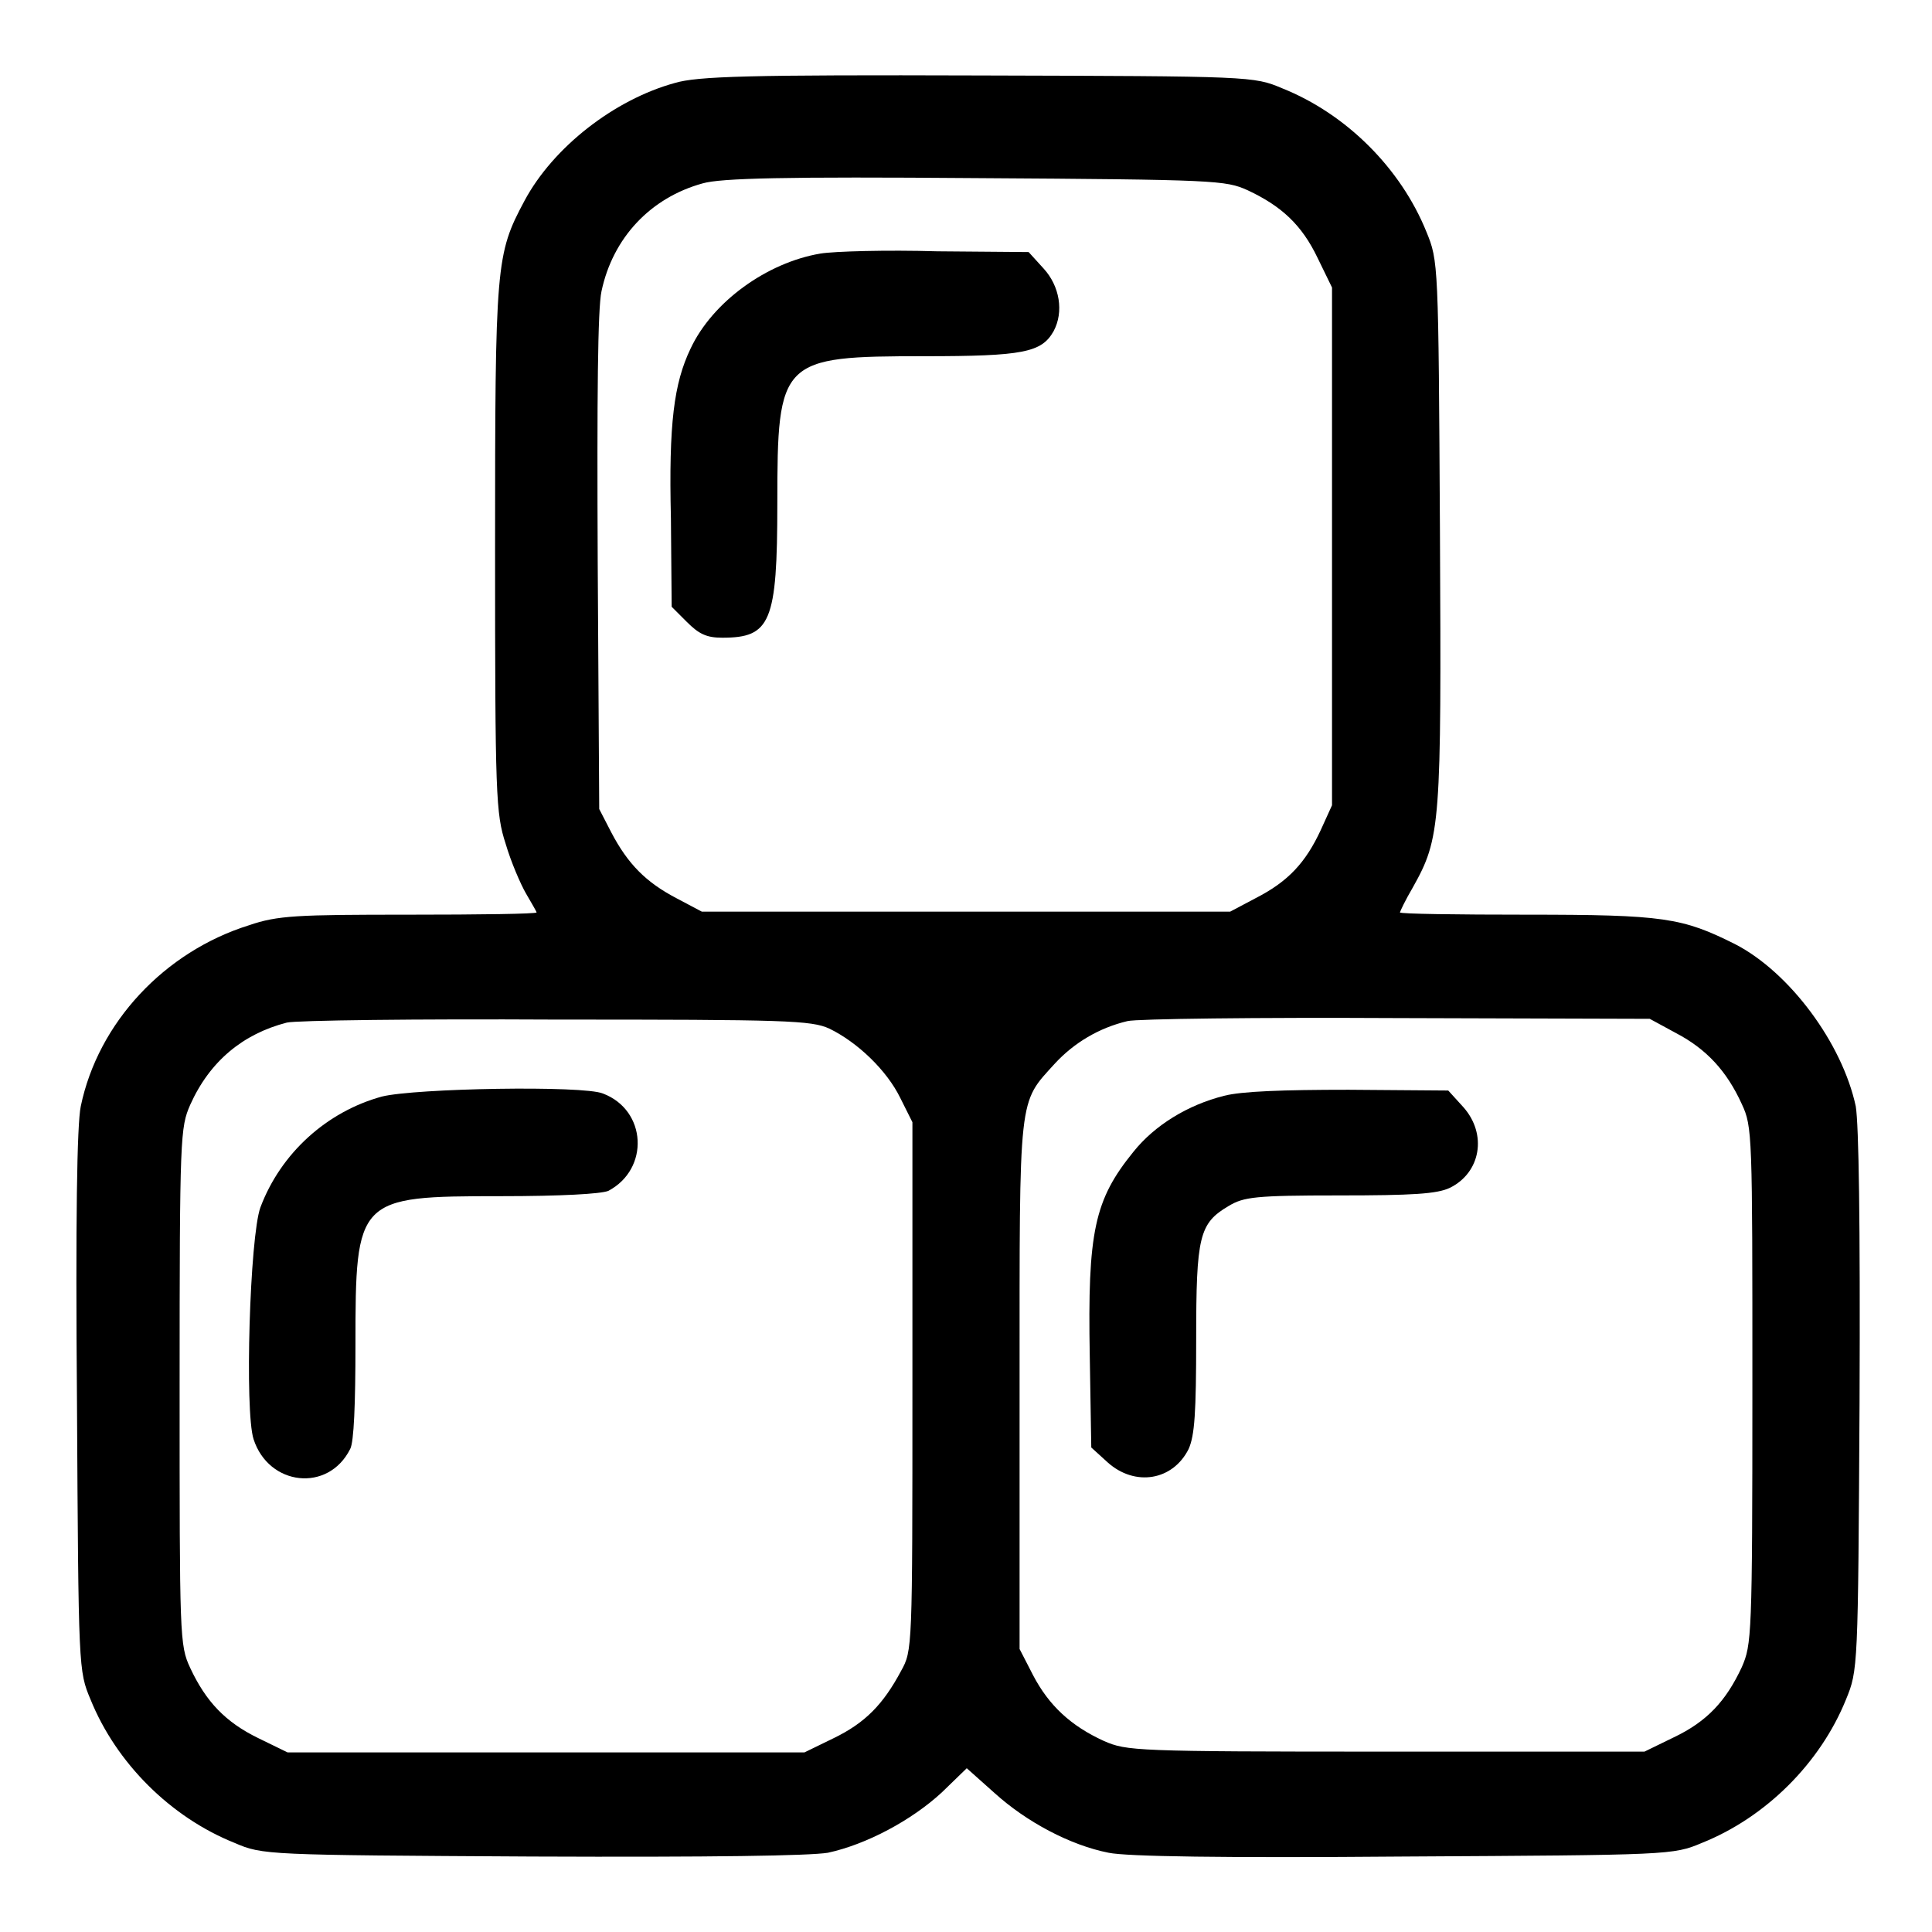 <svg xmlns="http://www.w3.org/2000/svg" xmlns:xlink="http://www.w3.org/1999/xlink" x="0px" y="0px" viewBox="0 0 256 256" xml:space="preserve"><g><g><g><path fill="#000000" d="M89.4,11c-8,2.2-16.1,8.5-19.9,15.6c-3.8,7.1-3.9,8.3-3.9,46.2c0,32.7,0.1,35,1.4,39c0.7,2.4,2,5.4,2.7,6.6c0.7,1.2,1.4,2.4,1.4,2.5c0,0.2-7.6,0.3-16.9,0.3c-14.9,0-17.4,0.1-21.2,1.4c-11.2,3.5-20,12.9-22.3,24c-0.5,2.4-0.7,15.1-0.5,39.2c0.2,35.4,0.2,35.6,1.8,39.4c3.4,8.4,10.6,15.6,19.1,19c3.7,1.6,4.2,1.6,39.4,1.8c24.1,0.1,36.7-0.1,39.2-0.5c5.1-1.1,11.1-4.3,15.1-8l3.3-3.2l3.7,3.3c4.2,3.8,10,6.9,15.1,7.9c2.4,0.5,15.1,0.7,39.2,0.5c35.2-0.2,35.6-0.2,39.4-1.8c8.5-3.4,15.7-10.6,19.1-19c1.6-3.9,1.6-4.1,1.8-39.4c0.1-24.1-0.1-36.7-0.5-39.2c-1.8-8.4-8.8-17.8-16-21.5c-7-3.5-9.4-3.9-27.6-3.9c-9.2,0-16.8-0.1-16.8-0.3c0-0.1,0.7-1.6,1.7-3.3c3.7-6.6,3.8-8.2,3.6-47.2c-0.2-35.6-0.2-35.8-1.8-39.7c-3.4-8.4-10.6-15.6-19.1-19c-3.8-1.6-4.1-1.6-40.1-1.7C99.2,9.9,92.4,10.1,89.4,11z M165.3,25.2c4.5,2.1,7.2,4.6,9.3,9l1.9,3.9v34.3v34.3L175,110c-2,4.3-4.3,6.8-8.6,9l-3.4,1.8h-35H93l-3.4-1.8c-4-2.1-6.4-4.5-8.6-8.7l-1.6-3.1l-0.2-32.6c-0.1-22.3,0-33.7,0.5-36c1.5-7.1,6.5-12.4,13.4-14.3c2.4-0.7,11-0.9,36.1-0.7C161.2,23.8,162.4,23.9,165.3,25.2z M109.9,136.3c3.7,1.8,7.6,5.5,9.4,9.2l1.6,3.2v35c0,34.8,0,35-1.5,37.7c-2.4,4.5-4.8,6.9-8.9,8.9l-3.9,1.9H72.3H38.1l-3.9-1.9c-4.3-2.1-6.9-4.8-9-9.3c-1.4-3-1.4-4-1.4-37.3c0-33.3,0.1-34.3,1.4-37.3c2.6-5.8,7-9.4,12.8-10.9c1.2-0.3,17.2-0.5,35.6-0.4C104.2,135.1,107.5,135.2,109.9,136.3z M222.1,136.9c4,2.1,6.7,5,8.7,9.4c1.4,3,1.4,4,1.4,37.3c0,33.3-0.1,34.3-1.4,37.3c-2.1,4.5-4.6,7.2-9,9.3l-3.9,1.9h-34.3c-33.3,0-34.3-0.1-37.3-1.4c-4.4-2-7.3-4.7-9.4-8.7l-1.8-3.5v-35c0-38.9-0.2-37.2,4.7-42.6c2.5-2.7,5.8-4.7,9.6-5.6c1.2-0.3,17.2-0.5,35.6-0.4l33.6,0.1L222.1,136.9z"></path><path fill="#000000" d="M108.7,33.6c-7.1,1.2-14.3,6.4-17.2,12.6c-2.2,4.6-2.9,9.9-2.6,22.5L89,80.4l2,2c1.6,1.6,2.6,2.1,4.7,2.1c6.4,0,7.3-2,7.3-17.8c0-19.1,0.4-19.5,19.5-19.5c13.1,0,15.5-0.5,17.1-3.3c1.4-2.6,0.8-6-1.3-8.3l-2-2.2l-12.1-0.1C117.5,33.1,110.5,33.3,108.7,33.6z"></path><path fill="#000000" d="M50.6,145.3c-7.3,2-13.4,7.5-16.1,14.7c-1.4,3.9-2.1,27-0.9,30.7c2,6.2,9.9,7.1,12.8,1.3c0.5-0.9,0.7-6,0.7-13.8c0-19.5,0.2-19.7,19.2-19.7c8.1,0,13.3-0.3,14.3-0.7c5.5-2.9,5.1-10.7-0.7-12.9C77.3,143.8,55,144.2,50.6,145.3z"></path><path fill="#000000" d="M162.2,145.2c-4.8,1.2-9.2,3.9-12,7.4c-5.2,6.4-6.1,10.6-5.8,27.1l0.2,12.1l2.2,2c3.6,3.2,8.6,2.4,10.7-1.8c0.8-1.8,1-4.8,1-14.6c0-13.6,0.4-15.3,4.3-17.6c2-1.2,3.5-1.4,14.6-1.4c9.8,0,13-0.2,14.7-1c4.1-2,5-7.1,1.8-10.7l-2-2.2l-13.2-0.1C170,144.4,164.5,144.6,162.2,145.2z"></path></g></g></g></svg>
